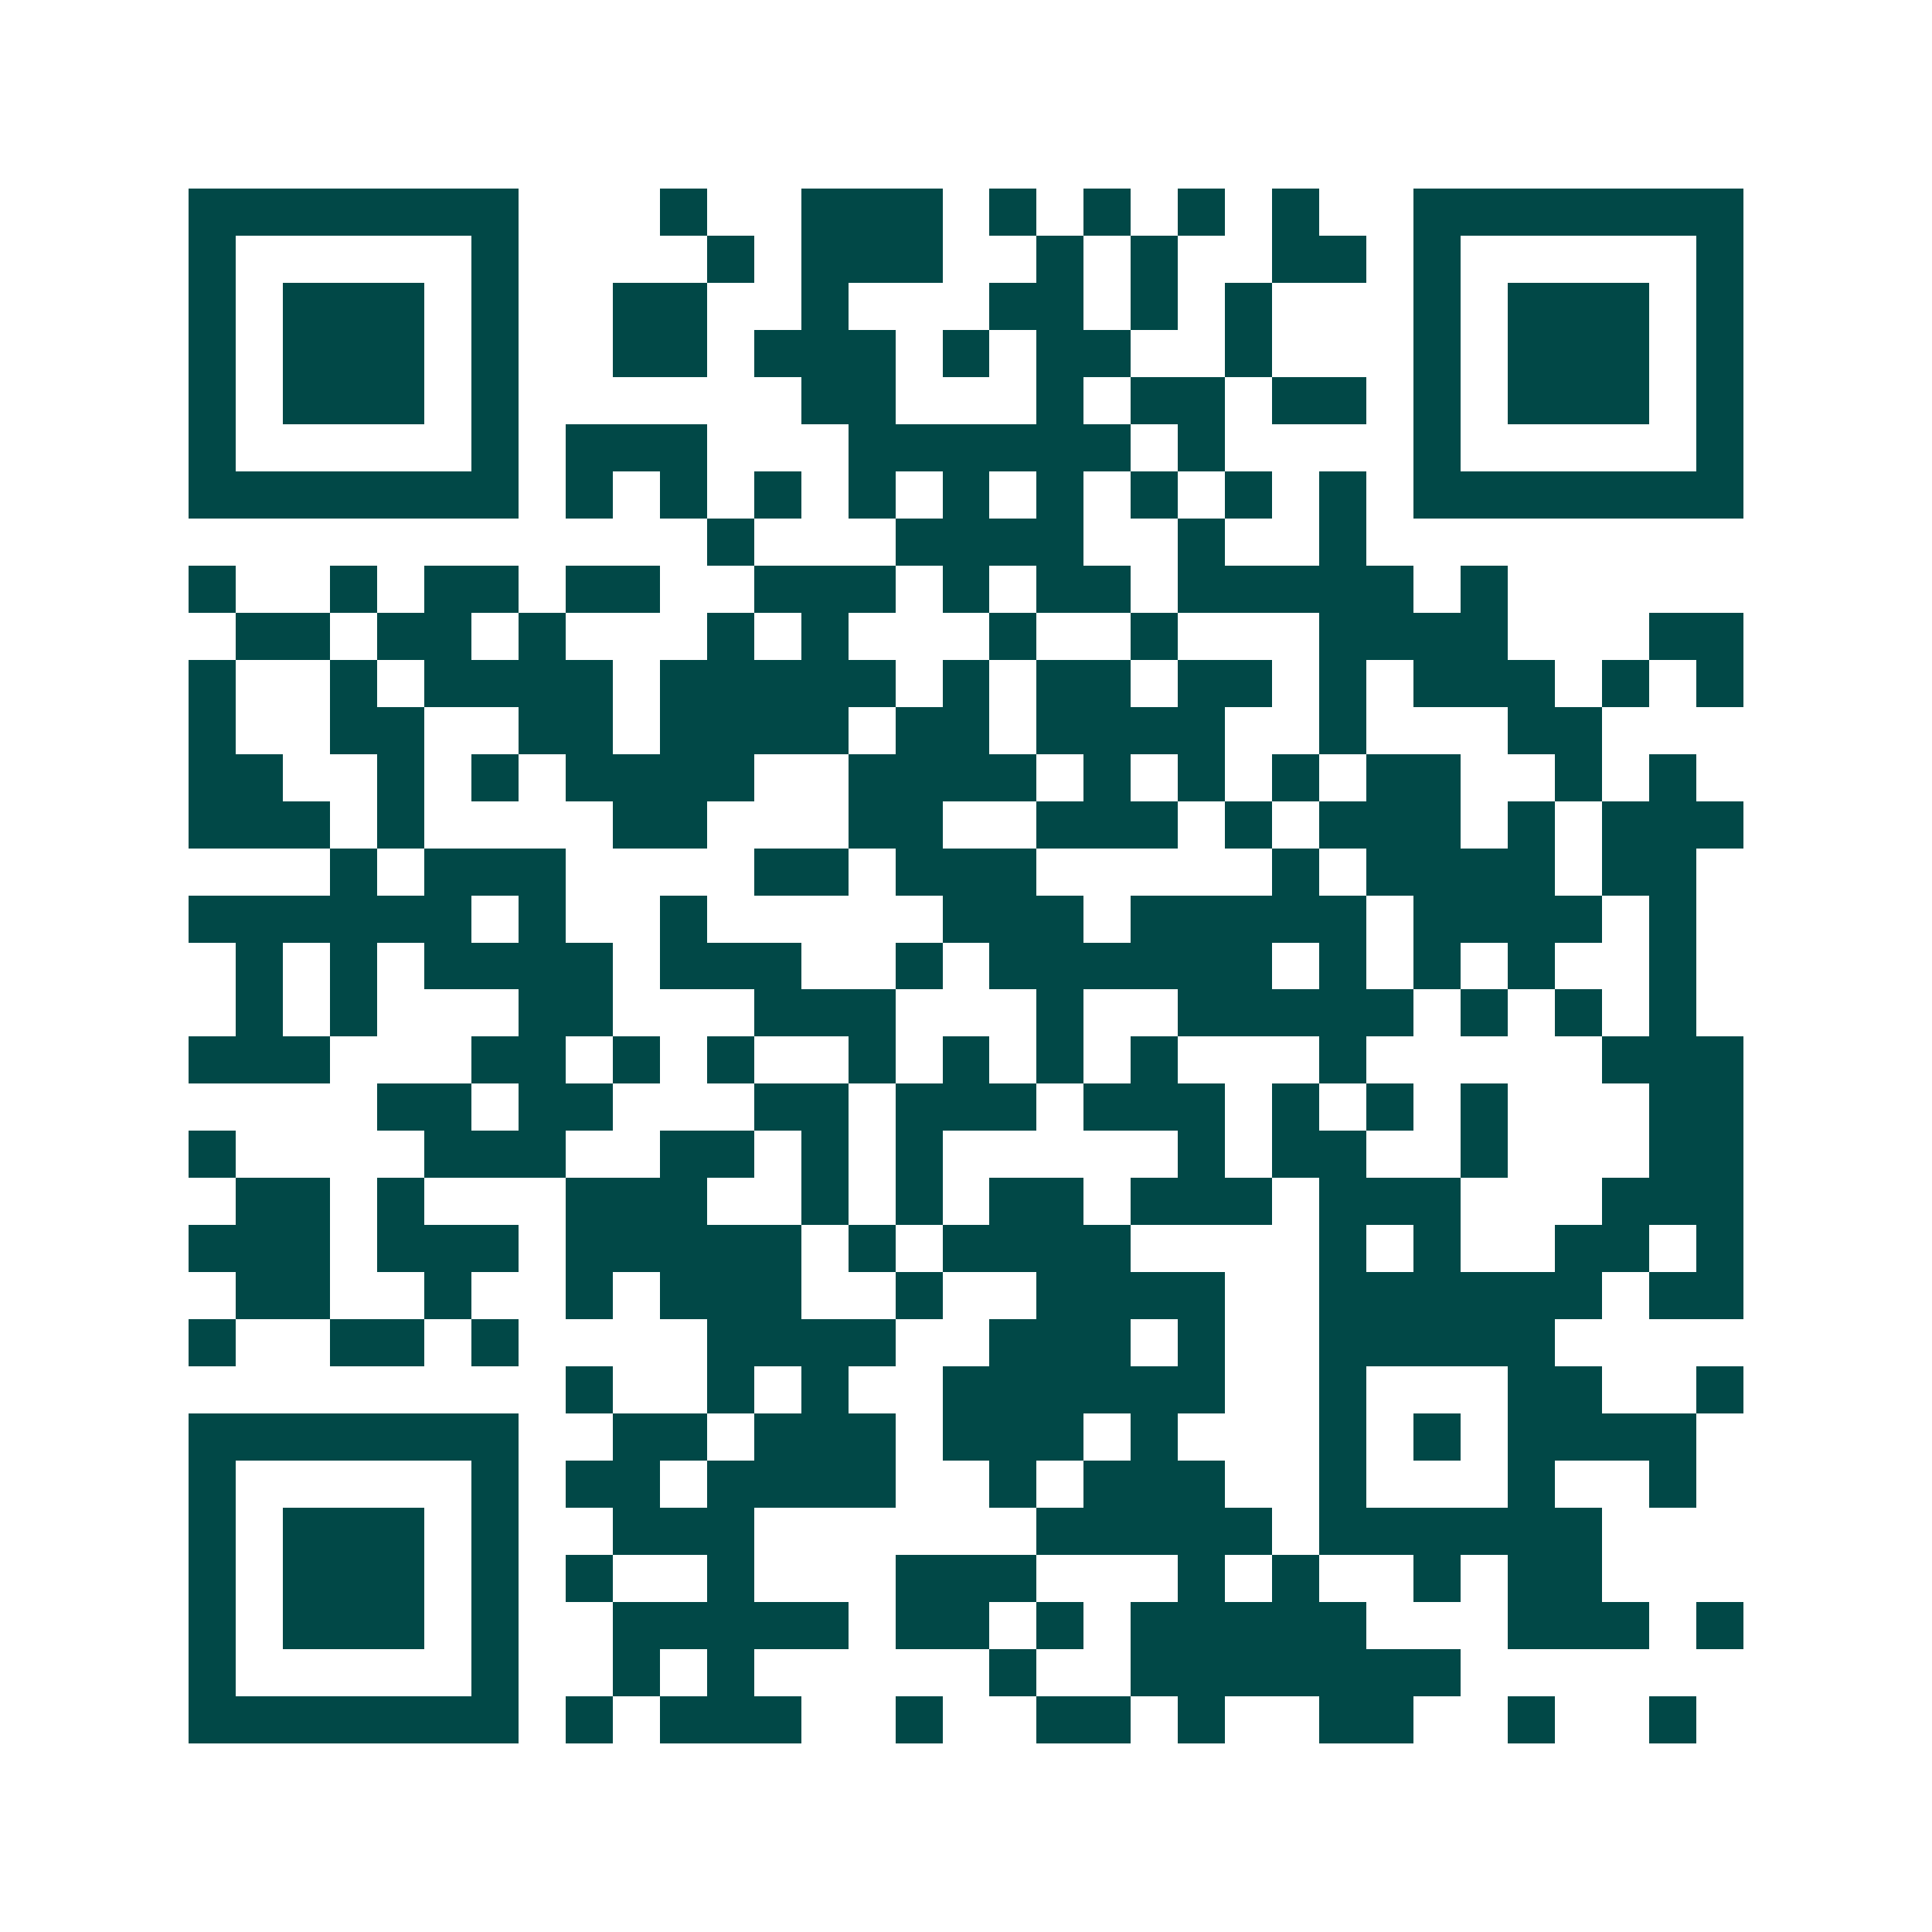 <svg xmlns="http://www.w3.org/2000/svg" width="200" height="200" viewBox="0 0 41 41" shape-rendering="crispEdges"><path fill="#ffffff" d="M0 0h41v41H0z"/><path stroke="#014847" d="M4 4.5h7m3 0h1m2 0h3m1 0h1m1 0h1m1 0h1m1 0h1m2 0h7M4 5.5h1m5 0h1m4 0h1m1 0h3m2 0h1m1 0h1m2 0h2m1 0h1m5 0h1M4 6.5h1m1 0h3m1 0h1m2 0h2m2 0h1m3 0h2m1 0h1m1 0h1m3 0h1m1 0h3m1 0h1M4 7.5h1m1 0h3m1 0h1m2 0h2m1 0h3m1 0h1m1 0h2m2 0h1m3 0h1m1 0h3m1 0h1M4 8.5h1m1 0h3m1 0h1m6 0h2m3 0h1m1 0h2m1 0h2m1 0h1m1 0h3m1 0h1M4 9.5h1m5 0h1m1 0h3m3 0h6m1 0h1m4 0h1m5 0h1M4 10.5h7m1 0h1m1 0h1m1 0h1m1 0h1m1 0h1m1 0h1m1 0h1m1 0h1m1 0h1m1 0h7M15 11.5h1m3 0h4m2 0h1m2 0h1M4 12.5h1m2 0h1m1 0h2m1 0h2m2 0h3m1 0h1m1 0h2m1 0h5m1 0h1M5 13.5h2m1 0h2m1 0h1m3 0h1m1 0h1m3 0h1m2 0h1m3 0h4m3 0h2M4 14.5h1m2 0h1m1 0h4m1 0h5m1 0h1m1 0h2m1 0h2m1 0h1m1 0h3m1 0h1m1 0h1M4 15.5h1m2 0h2m2 0h2m1 0h4m1 0h2m1 0h4m2 0h1m3 0h2M4 16.5h2m2 0h1m1 0h1m1 0h4m2 0h4m1 0h1m1 0h1m1 0h1m1 0h2m2 0h1m1 0h1M4 17.5h3m1 0h1m4 0h2m3 0h2m2 0h3m1 0h1m1 0h3m1 0h1m1 0h3M7 18.5h1m1 0h3m4 0h2m1 0h3m5 0h1m1 0h4m1 0h2M4 19.5h6m1 0h1m2 0h1m5 0h3m1 0h5m1 0h4m1 0h1M5 20.5h1m1 0h1m1 0h4m1 0h3m2 0h1m1 0h6m1 0h1m1 0h1m1 0h1m2 0h1M5 21.5h1m1 0h1m3 0h2m3 0h3m3 0h1m2 0h5m1 0h1m1 0h1m1 0h1M4 22.5h3m3 0h2m1 0h1m1 0h1m2 0h1m1 0h1m1 0h1m1 0h1m3 0h1m5 0h3M8 23.5h2m1 0h2m3 0h2m1 0h3m1 0h3m1 0h1m1 0h1m1 0h1m3 0h2M4 24.5h1m4 0h3m2 0h2m1 0h1m1 0h1m5 0h1m1 0h2m2 0h1m3 0h2M5 25.5h2m1 0h1m3 0h3m2 0h1m1 0h1m1 0h2m1 0h3m1 0h3m3 0h3M4 26.5h3m1 0h3m1 0h5m1 0h1m1 0h4m4 0h1m1 0h1m2 0h2m1 0h1M5 27.5h2m2 0h1m2 0h1m1 0h3m2 0h1m2 0h4m2 0h6m1 0h2M4 28.5h1m2 0h2m1 0h1m4 0h4m2 0h3m1 0h1m2 0h5M12 29.5h1m2 0h1m1 0h1m2 0h6m2 0h1m3 0h2m2 0h1M4 30.5h7m2 0h2m1 0h3m1 0h3m1 0h1m3 0h1m1 0h1m1 0h4M4 31.5h1m5 0h1m1 0h2m1 0h4m2 0h1m1 0h3m2 0h1m3 0h1m2 0h1M4 32.5h1m1 0h3m1 0h1m2 0h3m6 0h5m1 0h6M4 33.5h1m1 0h3m1 0h1m1 0h1m2 0h1m3 0h3m3 0h1m1 0h1m2 0h1m1 0h2M4 34.5h1m1 0h3m1 0h1m2 0h5m1 0h2m1 0h1m1 0h5m3 0h3m1 0h1M4 35.5h1m5 0h1m2 0h1m1 0h1m5 0h1m2 0h7M4 36.5h7m1 0h1m1 0h3m2 0h1m2 0h2m1 0h1m2 0h2m2 0h1m2 0h1"/></svg>
